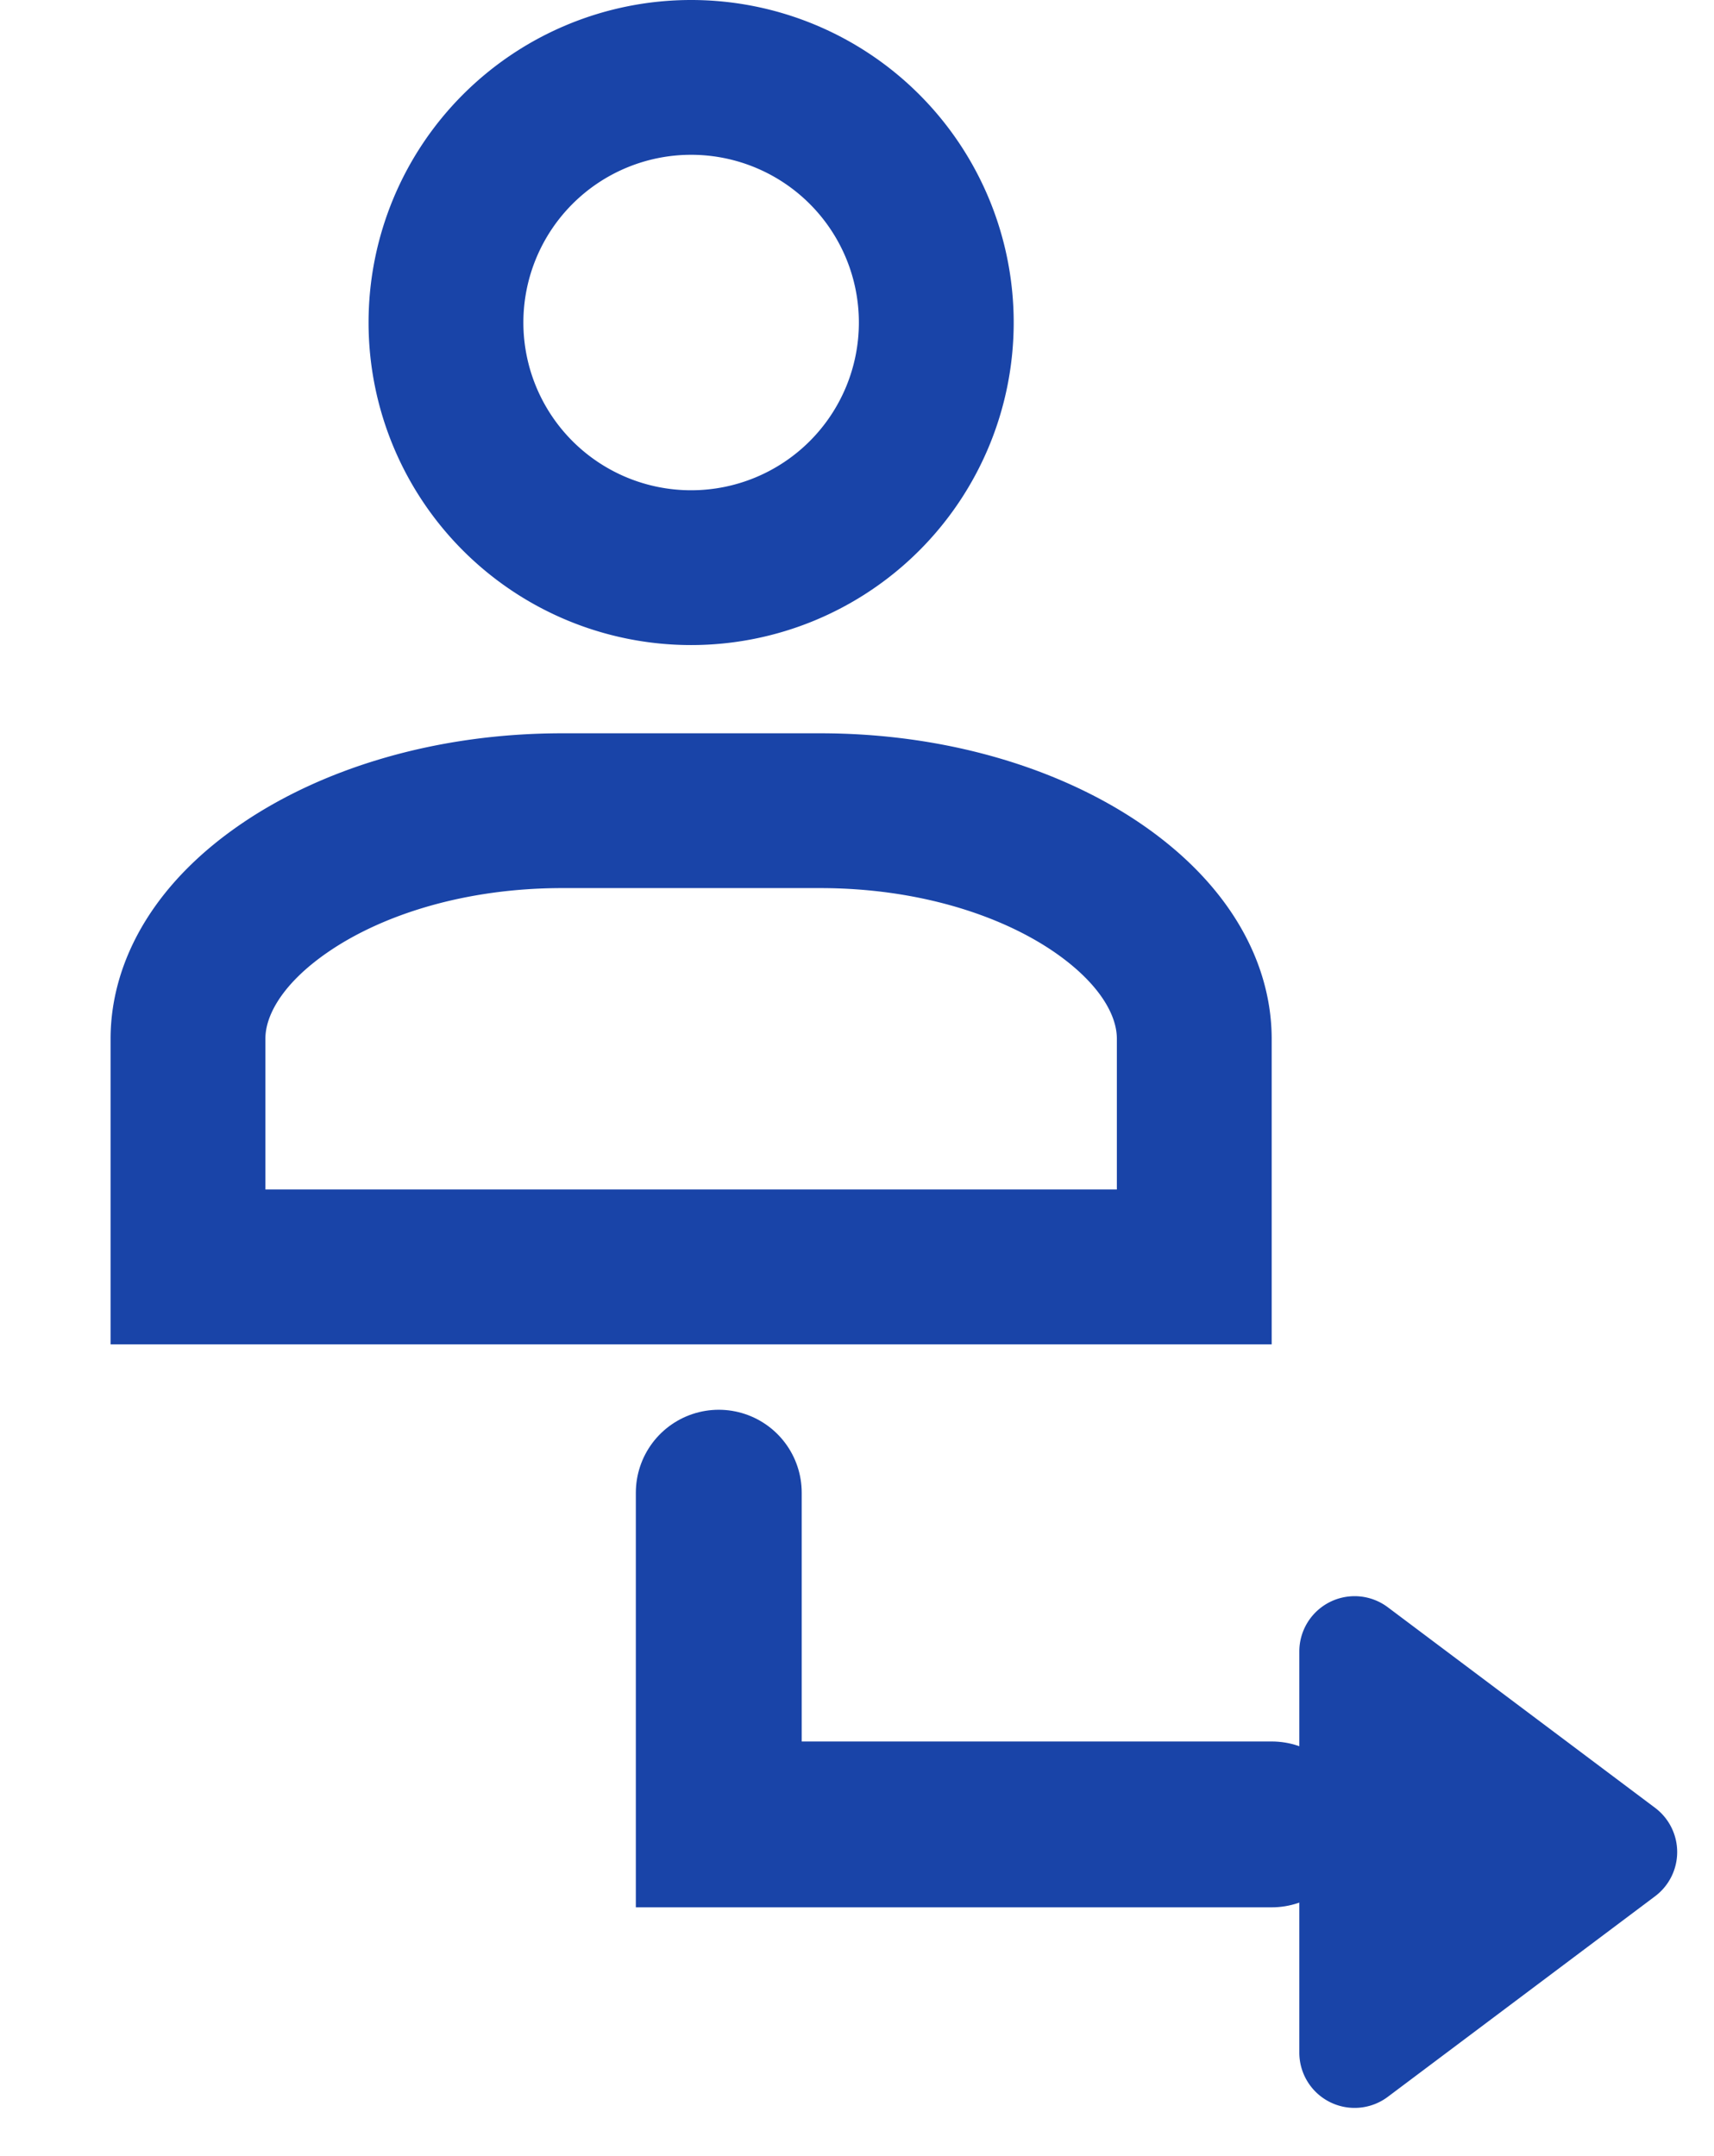 <svg xmlns="http://www.w3.org/2000/svg" width="31" height="39" fill="none" viewBox="0 0 31 39"><path stroke="#1944A8" stroke-linecap="round" stroke-width="3" d="M13 27v6h10"/><path fill="#1944A8" d="M29.934 32.7a1 1 0 0 1 0 1.6L25.1 37.928a1 1 0 0 1-1.6-.8v-7.256a1 1 0 0 1 1.6-.8z"/><path stroke="#1944A8" stroke-width="2.8" d="M12.5 1.4a4.434 4.434 0 1 1 0 8.868 4.434 4.434 0 0 1 0-8.868ZM10.167 14.664h4.666c2.013 0 3.773.554 4.99 1.377 1.225.83 1.777 1.826 1.777 2.749v4.126H3.4V18.79c0-.922.552-1.92 1.777-2.748 1.217-.824 2.977-1.378 4.99-1.378Z"/></svg>